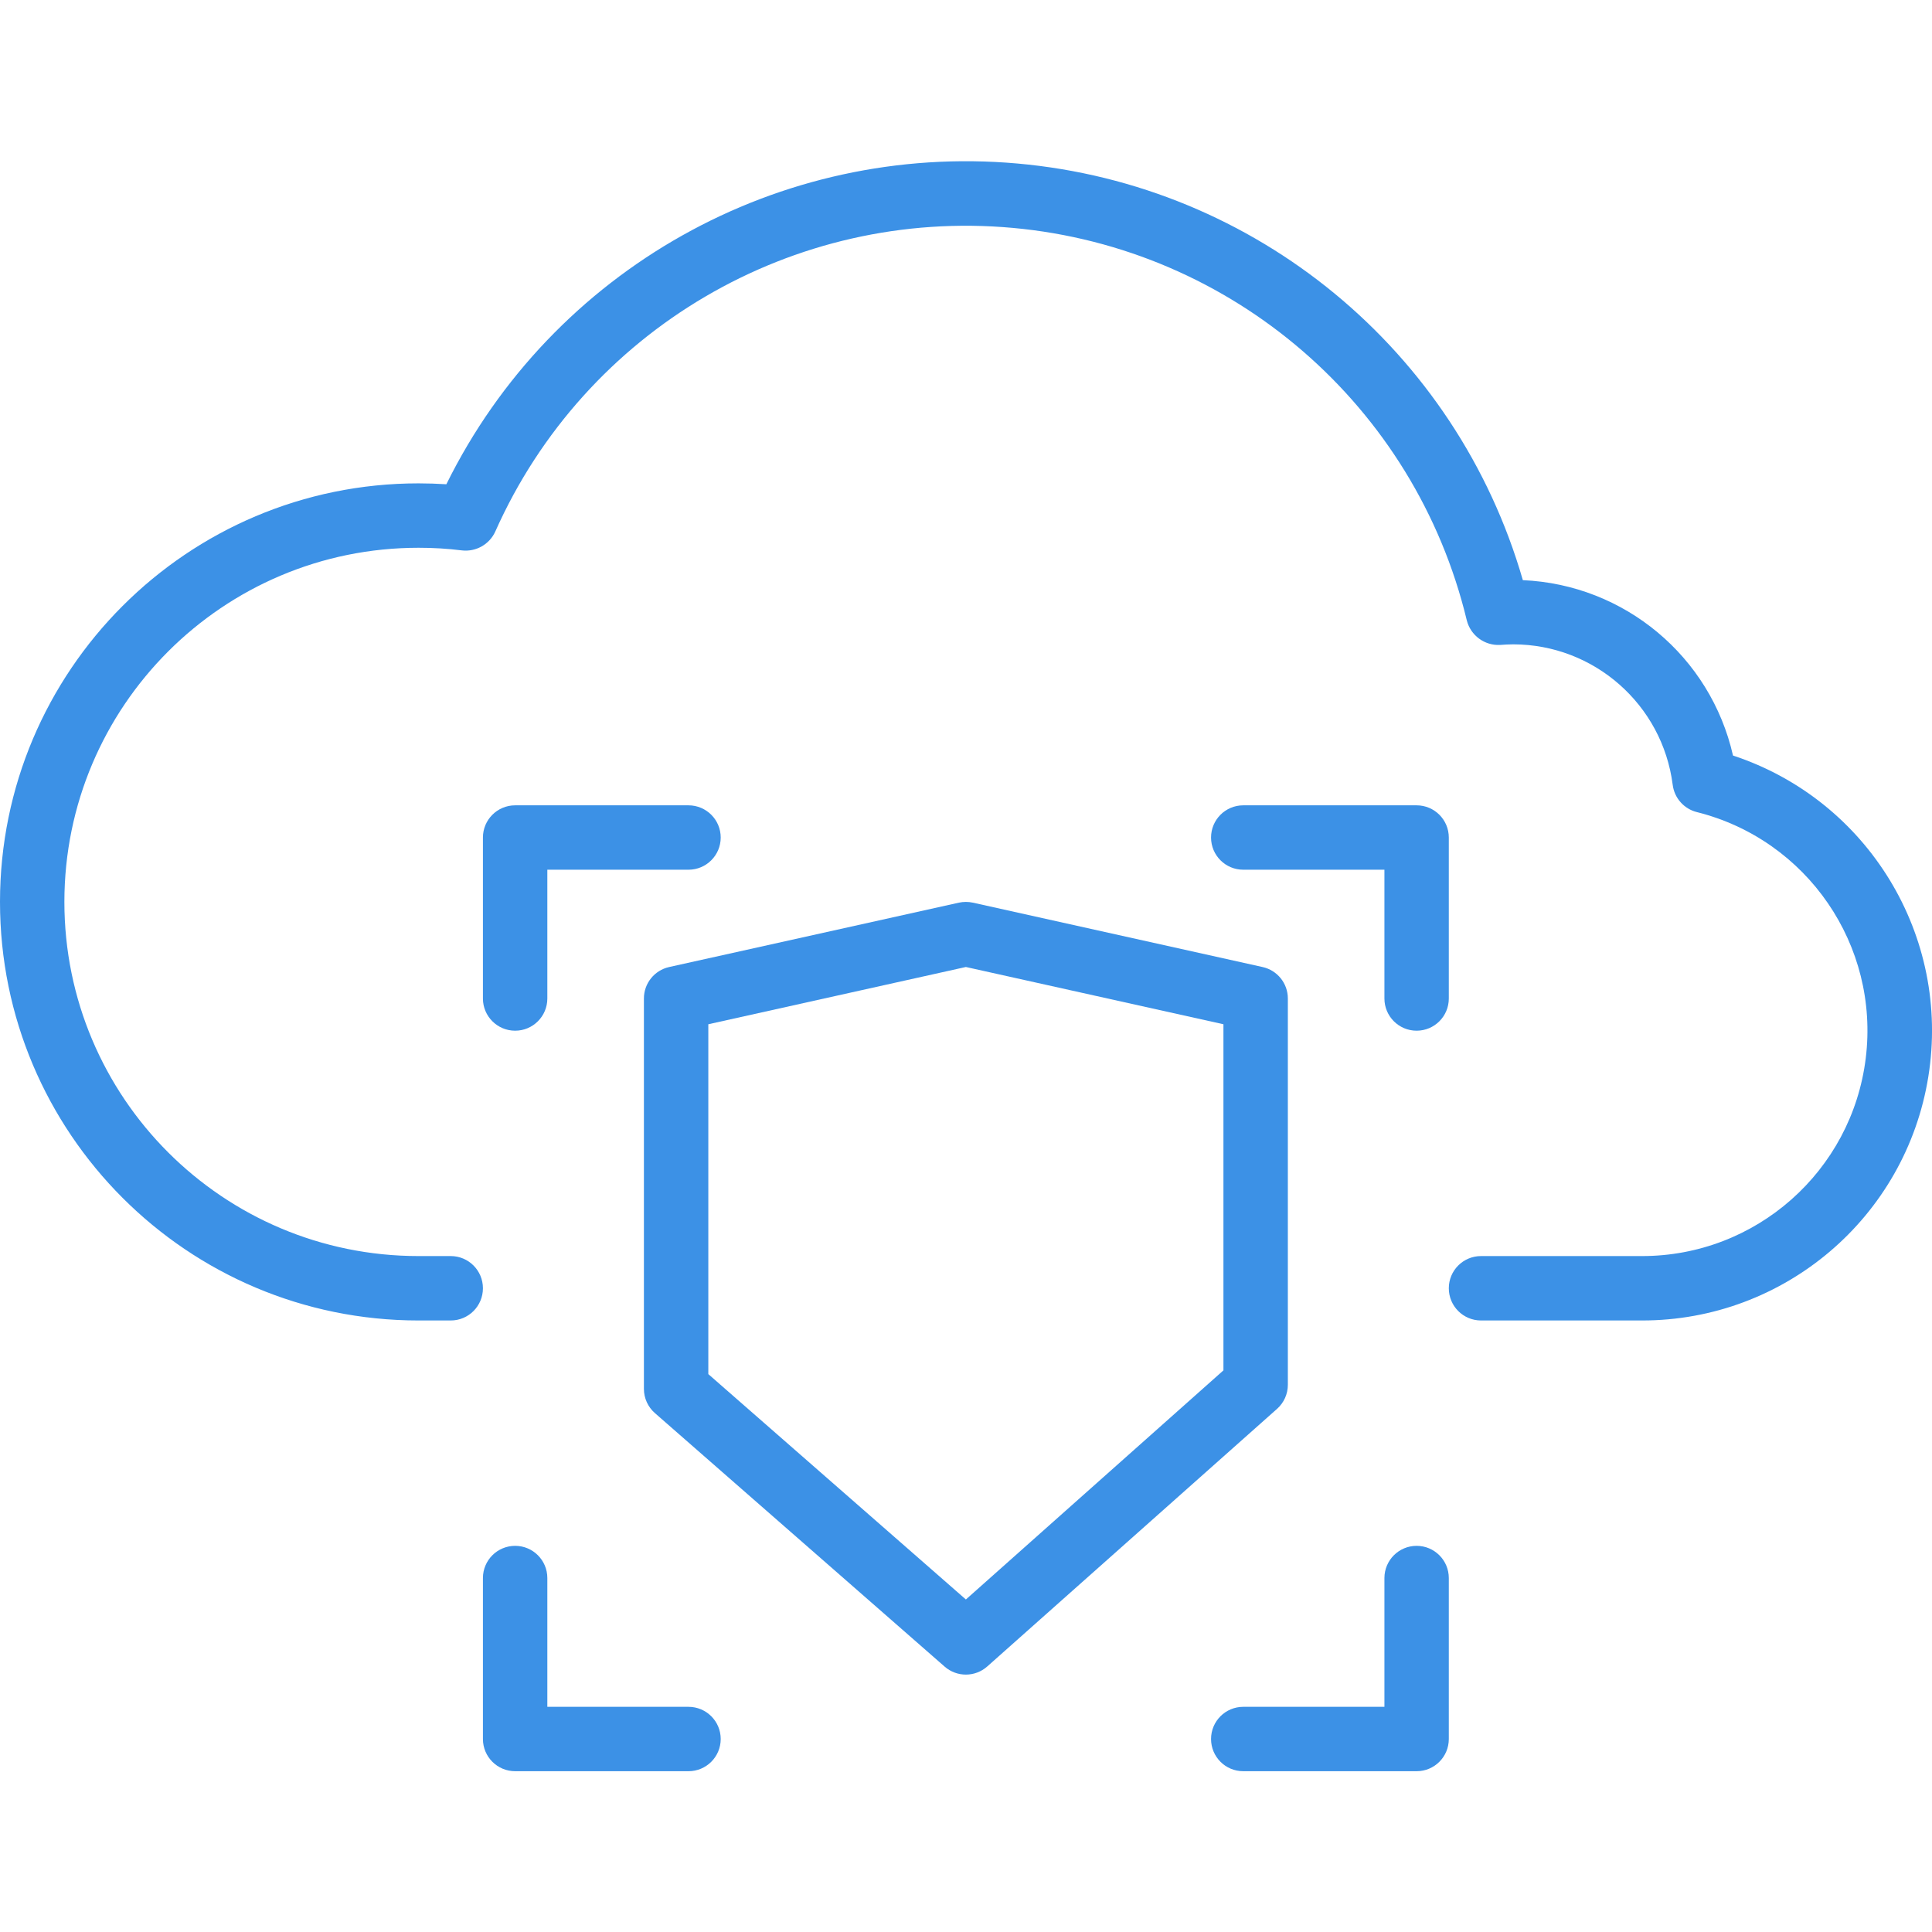<svg width="80" height="80" viewBox="0 0 80 80" fill="none" xmlns="http://www.w3.org/2000/svg">
<g style="mix-blend-mode:darken">
<g clip-path="url(#clip0)">
<path d="M71.76 31.285C70.827 27.18 67.264 24.207 63.058 24.023C60.313 14.504 51.999 7.65 42.131 6.771C32.262 5.892 22.868 11.168 18.483 20.052C18.101 20.028 17.715 20.015 17.331 20.015C7.759 20.015 2.86102e-06 27.775 2.86102e-06 37.346C2.86102e-06 46.918 7.759 54.678 17.331 54.678H18.664C19.401 54.678 19.997 54.081 19.997 53.344C19.997 52.608 19.401 52.011 18.664 52.011H17.331C9.232 52.011 2.666 45.446 2.666 37.346C2.666 29.247 9.232 22.682 17.331 22.682C17.931 22.681 18.531 22.717 19.127 22.791C19.709 22.858 20.268 22.542 20.509 22.009C24.224 13.661 32.842 8.605 41.94 9.437C51.038 10.268 58.597 16.802 60.736 25.685C60.894 26.313 61.474 26.74 62.12 26.705C62.292 26.693 62.474 26.681 62.654 26.681C66.007 26.682 68.837 29.174 69.263 32.499C69.332 33.045 69.729 33.493 70.263 33.627C74.834 34.773 77.834 39.146 77.256 43.823C76.678 48.501 72.704 52.013 67.991 52.011H61.325C60.589 52.011 59.992 52.608 59.992 53.344C59.992 54.081 60.589 54.678 61.325 54.678H67.991C73.885 54.683 78.91 50.406 79.847 44.588C80.785 38.769 77.357 33.131 71.76 31.285Z" fill="#3C91E6"/>
<path d="M58.659 64.01C57.923 64.01 57.326 64.607 57.326 65.343V70.676H51.48C50.743 70.676 50.147 71.272 50.147 72.009C50.147 72.745 50.743 73.342 51.48 73.342H58.659C59.395 73.342 59.992 72.745 59.992 72.009V65.343C59.992 64.607 59.395 64.01 58.659 64.01Z" fill="#3C91E6"/>
<path d="M58.659 42.679C59.395 42.679 59.992 42.082 59.992 41.346V34.68C59.992 33.944 59.395 33.347 58.659 33.347H51.48C50.743 33.347 50.147 33.944 50.147 34.68C50.147 35.416 50.743 36.013 51.48 36.013H57.326V41.346C57.326 42.082 57.923 42.679 58.659 42.679Z" fill="#3C91E6"/>
<path d="M21.331 42.679C22.067 42.679 22.664 42.082 22.664 41.346V36.013H28.509C29.246 36.013 29.843 35.416 29.843 34.68C29.843 33.944 29.246 33.347 28.509 33.347H21.331C20.594 33.347 19.997 33.944 19.997 34.68V41.346C19.997 42.082 20.594 42.679 21.331 42.679Z" fill="#3C91E6"/>
<path d="M28.509 70.676H22.664V65.343C22.664 64.607 22.067 64.01 21.331 64.01C20.594 64.01 19.997 64.607 19.997 65.343V72.009C19.997 72.745 20.594 73.342 21.331 73.342H28.509C29.246 73.342 29.843 72.745 29.843 72.009C29.843 71.272 29.246 70.676 28.509 70.676Z" fill="#3C91E6"/>
<path d="M53.327 57.343V41.345C53.327 40.72 52.893 40.179 52.282 40.043L40.284 37.377C40.094 37.336 39.896 37.336 39.706 37.377L27.707 40.043C27.097 40.179 26.663 40.72 26.663 41.345V57.51C26.663 57.895 26.829 58.261 27.119 58.514L39.117 69.012C39.623 69.454 40.378 69.451 40.88 69.005L52.879 58.339C53.163 58.087 53.327 57.724 53.327 57.343ZM50.66 56.744L39.995 66.231L29.33 56.899V42.412L39.995 40.041L50.66 42.412V56.744Z" fill="#3C91E6"/>
</g>
</g>
<defs>
<clipPath id="clip0">
<rect width="80" height="80" fill="white"/>
</clipPath>
</defs>
</svg>
